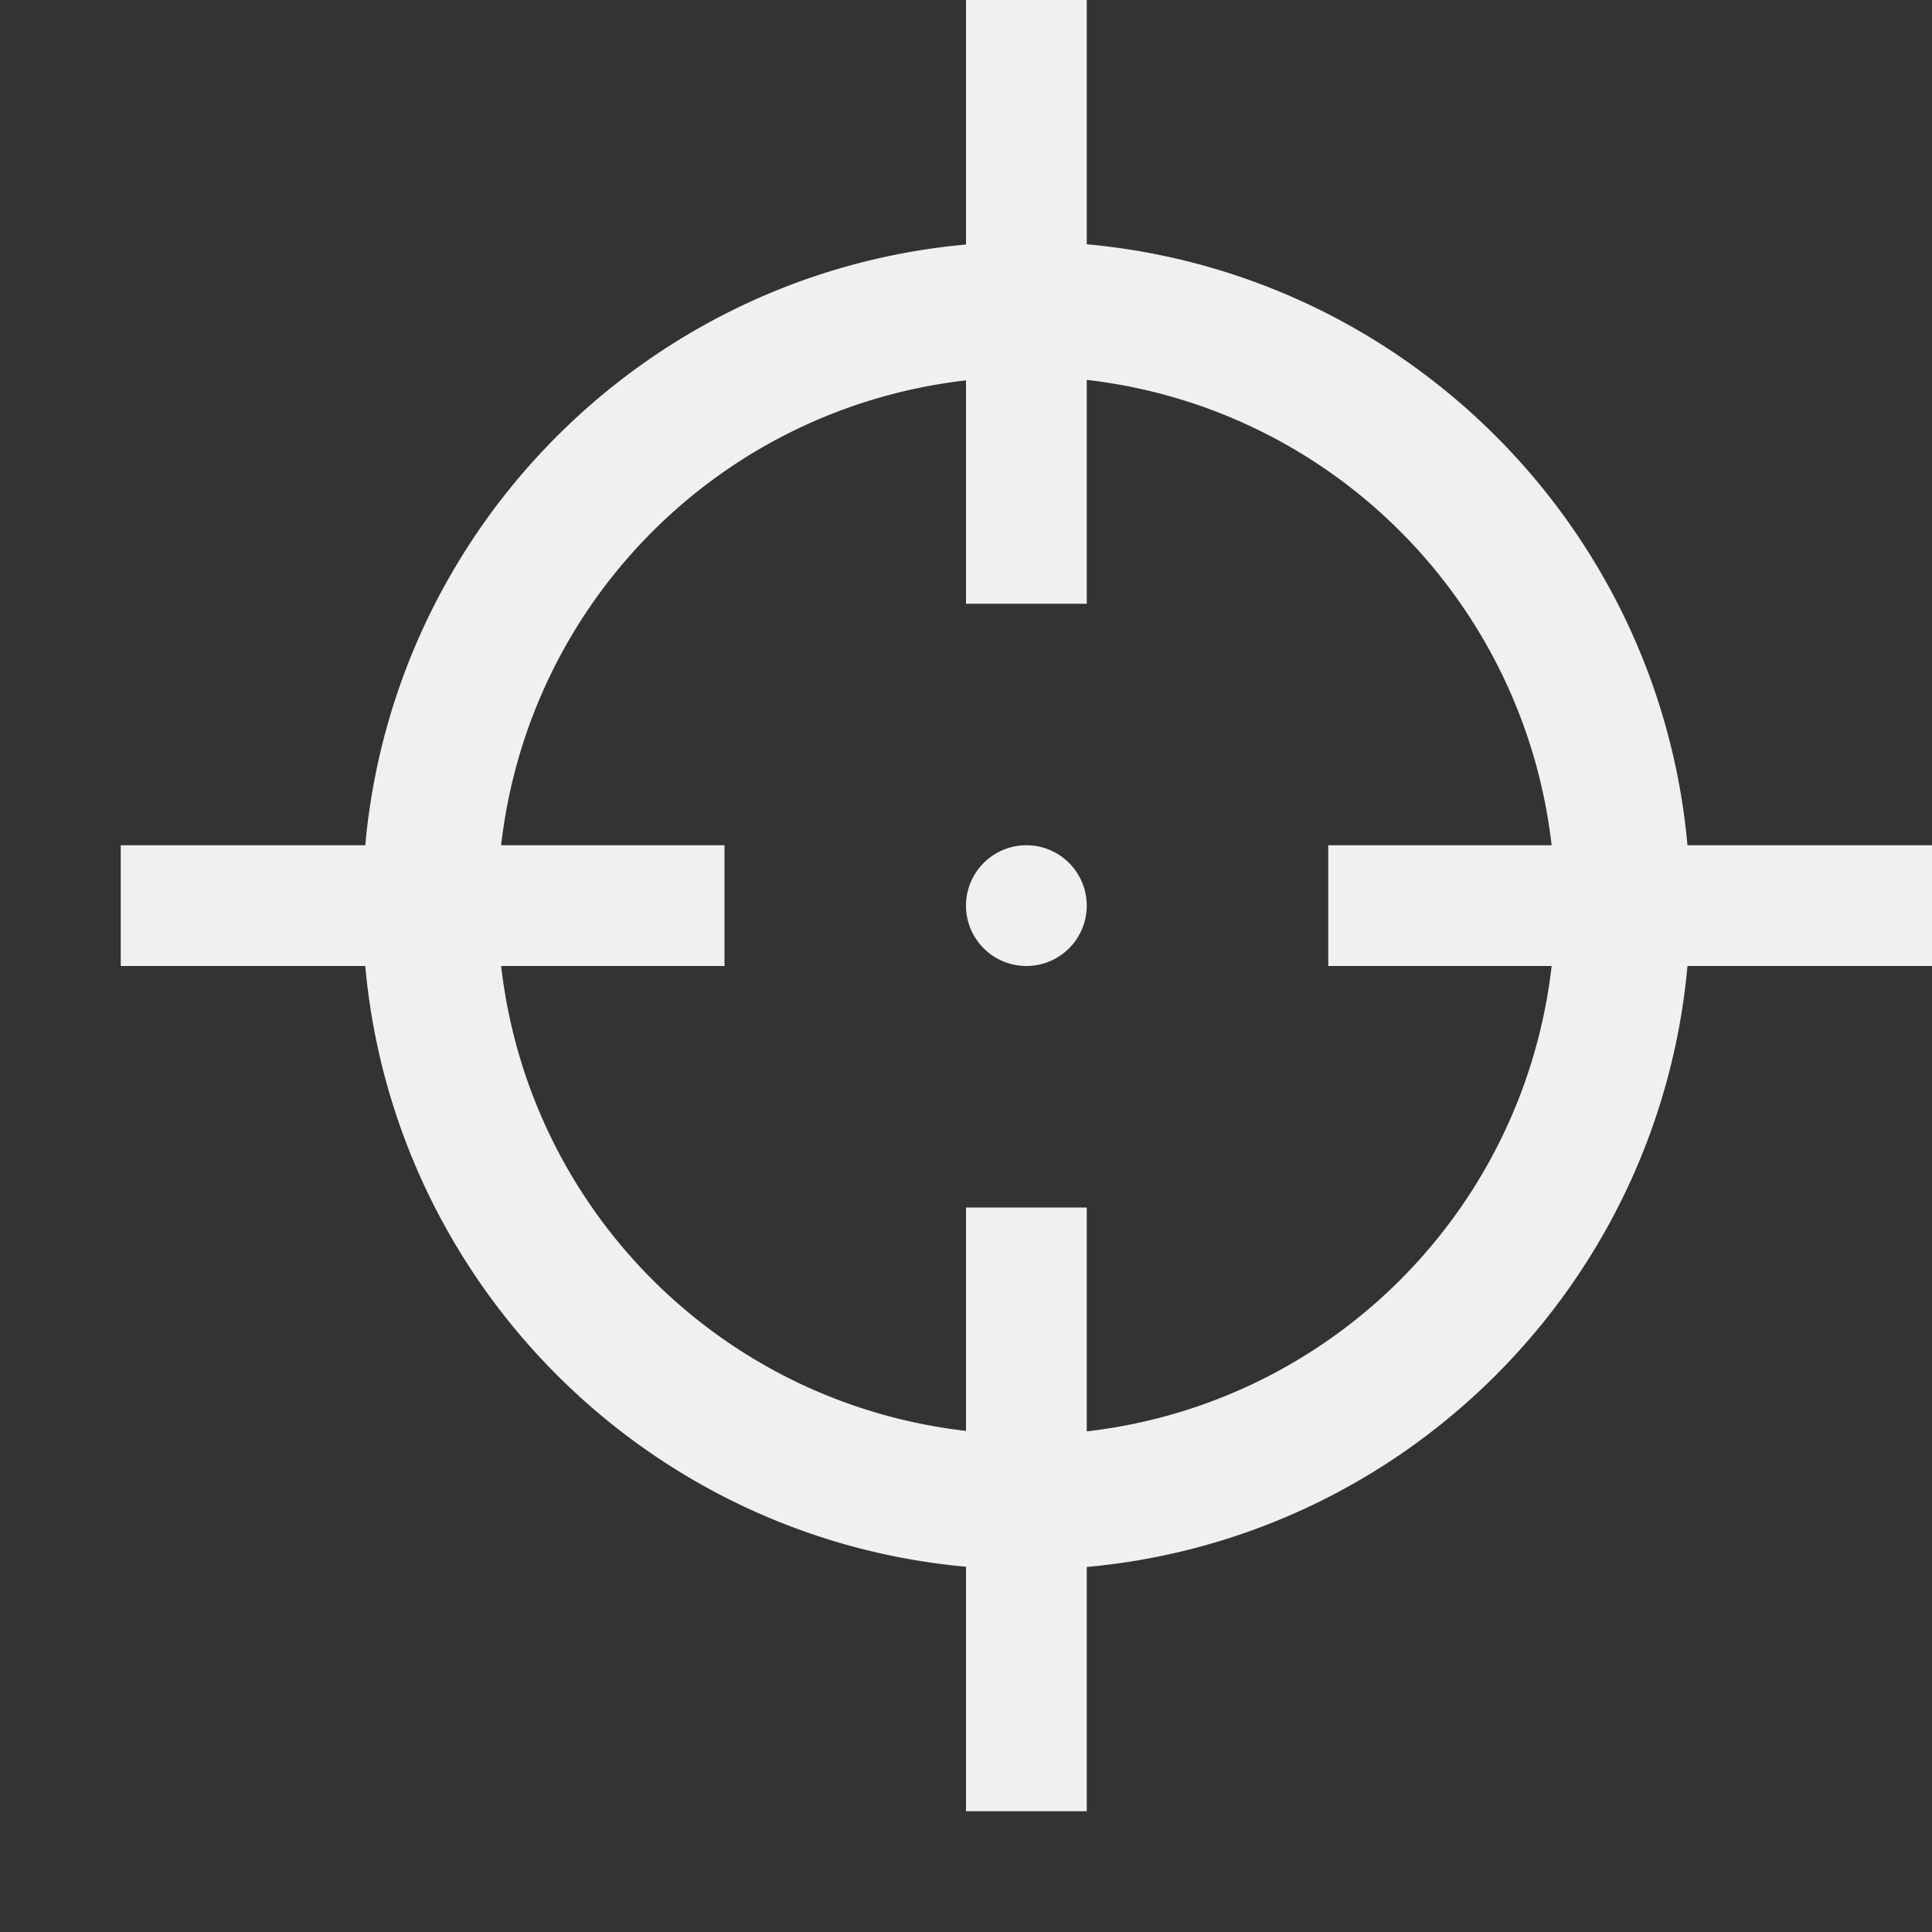 <svg viewBox="0 0 16 16" xmlns="http://www.w3.org/2000/svg"><rect x="0" y="0" width="16" height="16" fill="#333333" stroke="none"/><path d="m8 0v2.025c-2.638.238-4.737 2.337-4.975 4.975h-2.025v1h2.025c.238 2.638 2.337 4.737 4.975 4.975v2.025h1v-2.023c2.638-.238 4.737-2.338 4.975-4.977h2.025v-1h-2.025c-.238-2.638-2.337-4.738-4.975-4.977v-2.023zm1 3.146c2.023.233 3.617 1.828 3.85 3.854h-1.85v1h1.85c-.232 2.025-1.827 3.621-3.85 3.854v-1.854h-1v1.85c-2.025-.232-3.617-1.824-3.85-3.85h1.85v-1h-1.85c.232-2.025 1.824-3.617 3.85-3.85v1.85h1zm-.5 3.854a.5.5 0 0 0 -.5.5.5.5 0 0 0 .5.5.5.5 0 0 0 .5-.5.5.5 0 0 0 -.5-.5z" fill="#eff0f1"/></svg>